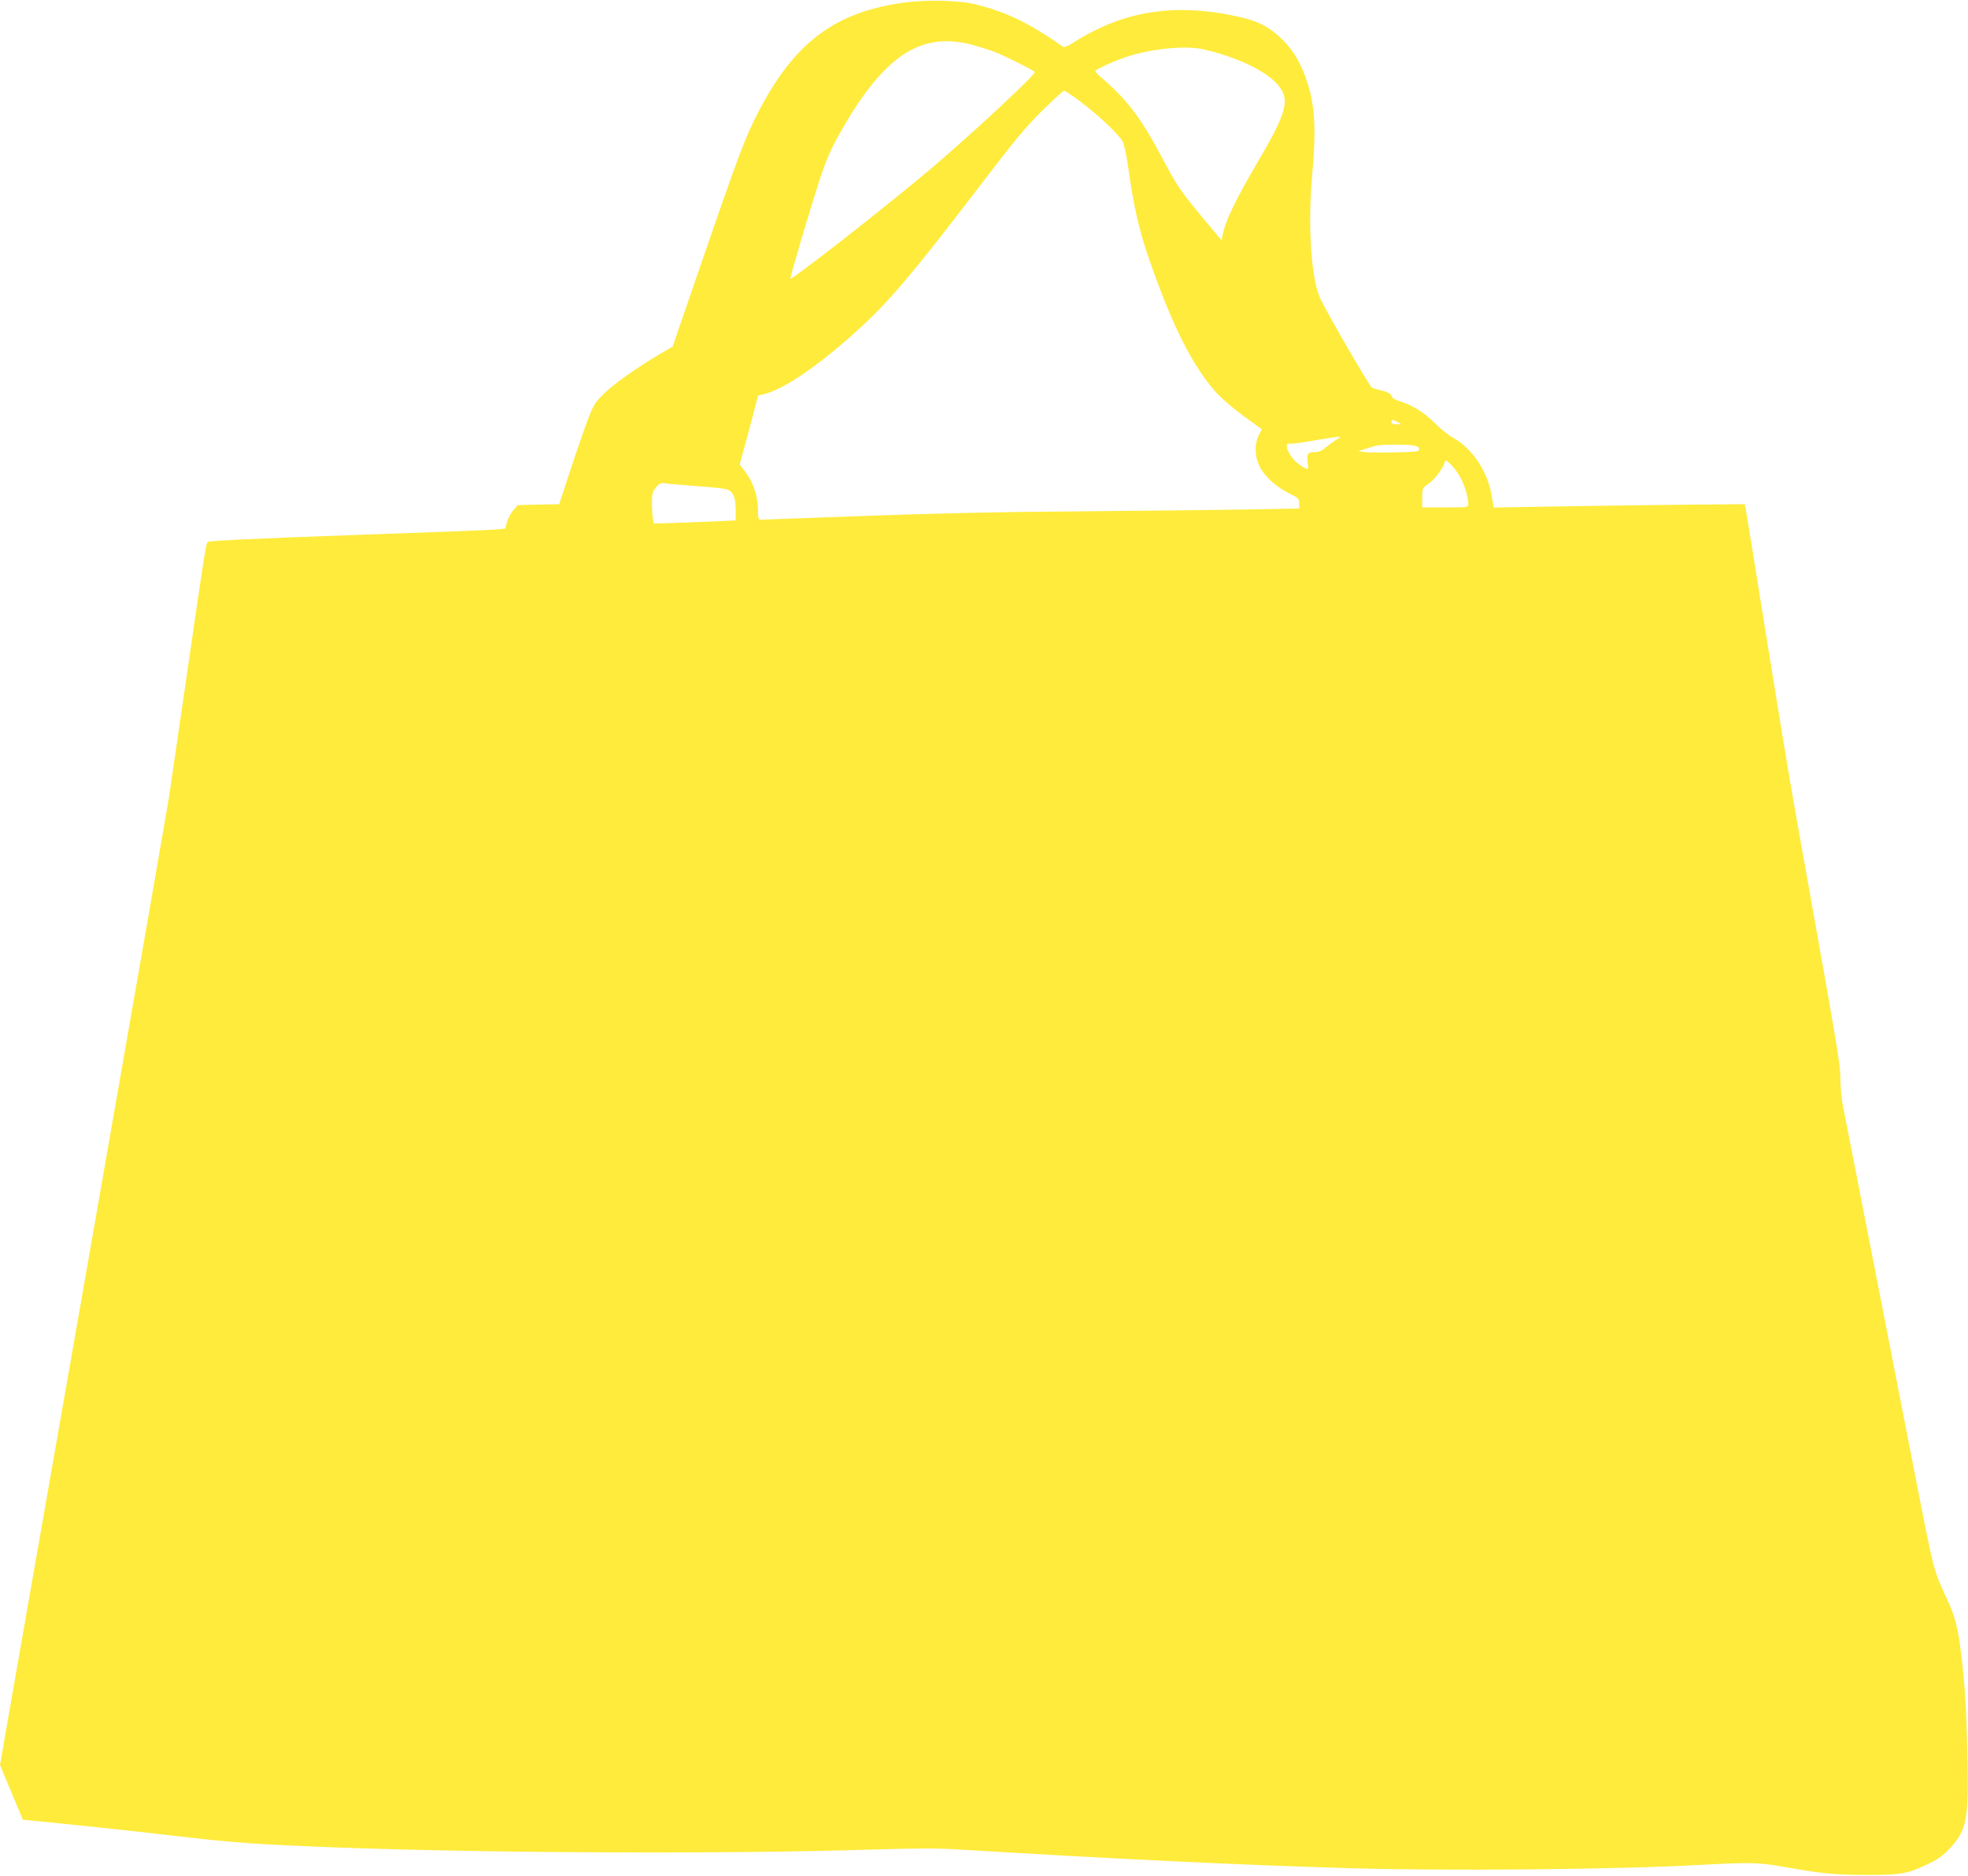 <?xml version="1.0" standalone="no"?>
<!DOCTYPE svg PUBLIC "-//W3C//DTD SVG 20010904//EN"
 "http://www.w3.org/TR/2001/REC-SVG-20010904/DTD/svg10.dtd">
<svg version="1.0" xmlns="http://www.w3.org/2000/svg"
 width="1280pt" height="1220pt" viewBox="0 0 1280 1220"
 preserveAspectRatio="xMidYMid meet">
<g transform="translate(0,1220) scale(0.1,-0.1)"
fill="#ffeb3b" stroke="none">
<path d="M5895 12185 c-454 -58 -720 -253 -953 -695 -94 -179 -126 -262 -409
-1084 l-158 -460 -74 -43 c-156 -92 -309 -200 -372 -262 -60 -60 -70 -76 -106
-171 -22 -58 -73 -205 -113 -327 l-73 -222 -135 -3 -134 -3 -29 -33 c-16 -18
-34 -52 -41 -76 l-12 -44 -60 -6 c-34 -3 -466 -20 -961 -37 -590 -21 -904 -36
-912 -43 -14 -13 -14 -10 -143 -901 -55 -379 -105 -721 -111 -760 -12 -75
-169 -978 -500 -2870 -38 -220 -101 -578 -139 -795 -38 -217 -157 -898 -265
-1512 l-195 -1117 74 -178 75 -178 273 -27 c150 -15 449 -47 663 -72 443 -52
561 -60 1096 -81 986 -37 2561 -44 3489 -14 296 9 429 9 575 0 1021 -62 1775
-98 2525 -121 631 -19 1740 -9 2285 21 329 18 383 17 550 -13 242 -43 329 -52
535 -52 223 -1 271 8 406 74 60 29 96 55 135 98 112 121 124 186 115 607 -6
296 -17 473 -42 670 -19 158 -39 232 -86 335 -94 203 -88 180 -207 790 -34
174 -289 1477 -422 2160 -22 113 -47 239 -55 280 -7 41 -14 115 -14 164 0 88
-15 181 -210 1271 -22 121 -62 346 -89 500 -28 154 -109 647 -181 1095 -72
448 -133 828 -136 843 l-6 28 -536 -5 c-296 -4 -663 -9 -817 -12 l-280 -5 -13
77 c-25 157 -128 311 -256 380 -28 15 -80 58 -116 94 -66 67 -147 117 -228
141 -28 8 -47 20 -52 34 -6 15 -23 25 -63 35 -31 7 -59 16 -64 19 -18 12 -296
492 -337 582 -58 126 -81 474 -52 794 29 325 18 482 -47 654 -41 108 -92 186
-168 254 -78 71 -148 104 -285 133 -403 85 -734 31 -1052 -173 -36 -23 -60
-32 -68 -27 -227 159 -375 229 -584 279 -93 22 -303 27 -435 10z m455 -284
c36 -10 85 -26 110 -35 67 -25 270 -126 270 -135 0 -22 -399 -393 -675 -628
-287 -243 -915 -734 -915 -715 0 16 128 448 186 628 42 129 72 201 121 290
298 539 547 702 903 595z m1478 -22 c280 -65 489 -184 522 -297 23 -74 -15
-172 -162 -422 -153 -261 -216 -391 -236 -488 l-7 -35 -118 141 c-155 187
-169 209 -272 402 -136 256 -225 373 -397 520 -21 18 -36 36 -33 40 8 12 123
64 198 89 165 55 389 77 505 50z m-799 -341 c121 -92 255 -219 275 -262 8 -18
25 -98 36 -177 32 -233 68 -393 127 -564 154 -450 295 -730 453 -898 32 -34
109 -100 172 -145 l115 -84 -20 -39 c-30 -60 -26 -145 9 -209 35 -65 108 -129
191 -170 58 -29 63 -34 63 -64 l0 -33 -367 -7 c-203 -3 -696 -9 -1098 -12
-485 -3 -947 -14 -1378 -30 -356 -13 -654 -24 -662 -24 -12 0 -15 15 -15 65 0
84 -31 178 -80 243 l-39 51 60 221 c32 122 59 223 59 225 0 2 15 7 33 10 129
28 363 187 622 424 203 185 354 364 810 961 199 261 274 351 381 458 74 72
139 132 146 132 6 0 55 -33 107 -72z m2061 -2083 l25 -14 -32 -1 c-23 0 -33 5
-33 15 0 18 8 18 40 0z m-400 -116 c-19 -12 -50 -34 -68 -50 -21 -19 -44 -29
-65 -29 -51 0 -60 -11 -52 -64 4 -25 4 -46 0 -46 -13 0 -51 23 -78 49 -52 47
-78 124 -39 115 9 -2 78 7 152 20 74 13 146 24 160 25 23 1 22 -1 -10 -20z
m494 -35 c35 -5 46 -11 46 -25 0 -16 -14 -18 -157 -21 -87 -2 -176 -1 -198 2
l-40 6 50 16 c28 9 61 19 75 21 42 7 174 7 224 1z m319 -218 c27 -54 46 -123
47 -163 0 -23 -1 -23 -150 -23 l-150 0 0 63 c0 61 1 63 40 90 41 29 92 95 105
136 7 23 7 23 45 -14 21 -20 49 -60 63 -89z m-4978 -47 c88 -6 176 -15 196
-20 46 -12 64 -50 64 -139 l0 -65 -160 -7 c-88 -3 -208 -8 -267 -10 l-106 -3
-6 35 c-3 19 -6 65 -6 102 0 57 4 71 26 98 23 27 32 31 63 26 20 -3 108 -10
196 -17z"/>
</g>
</svg>
